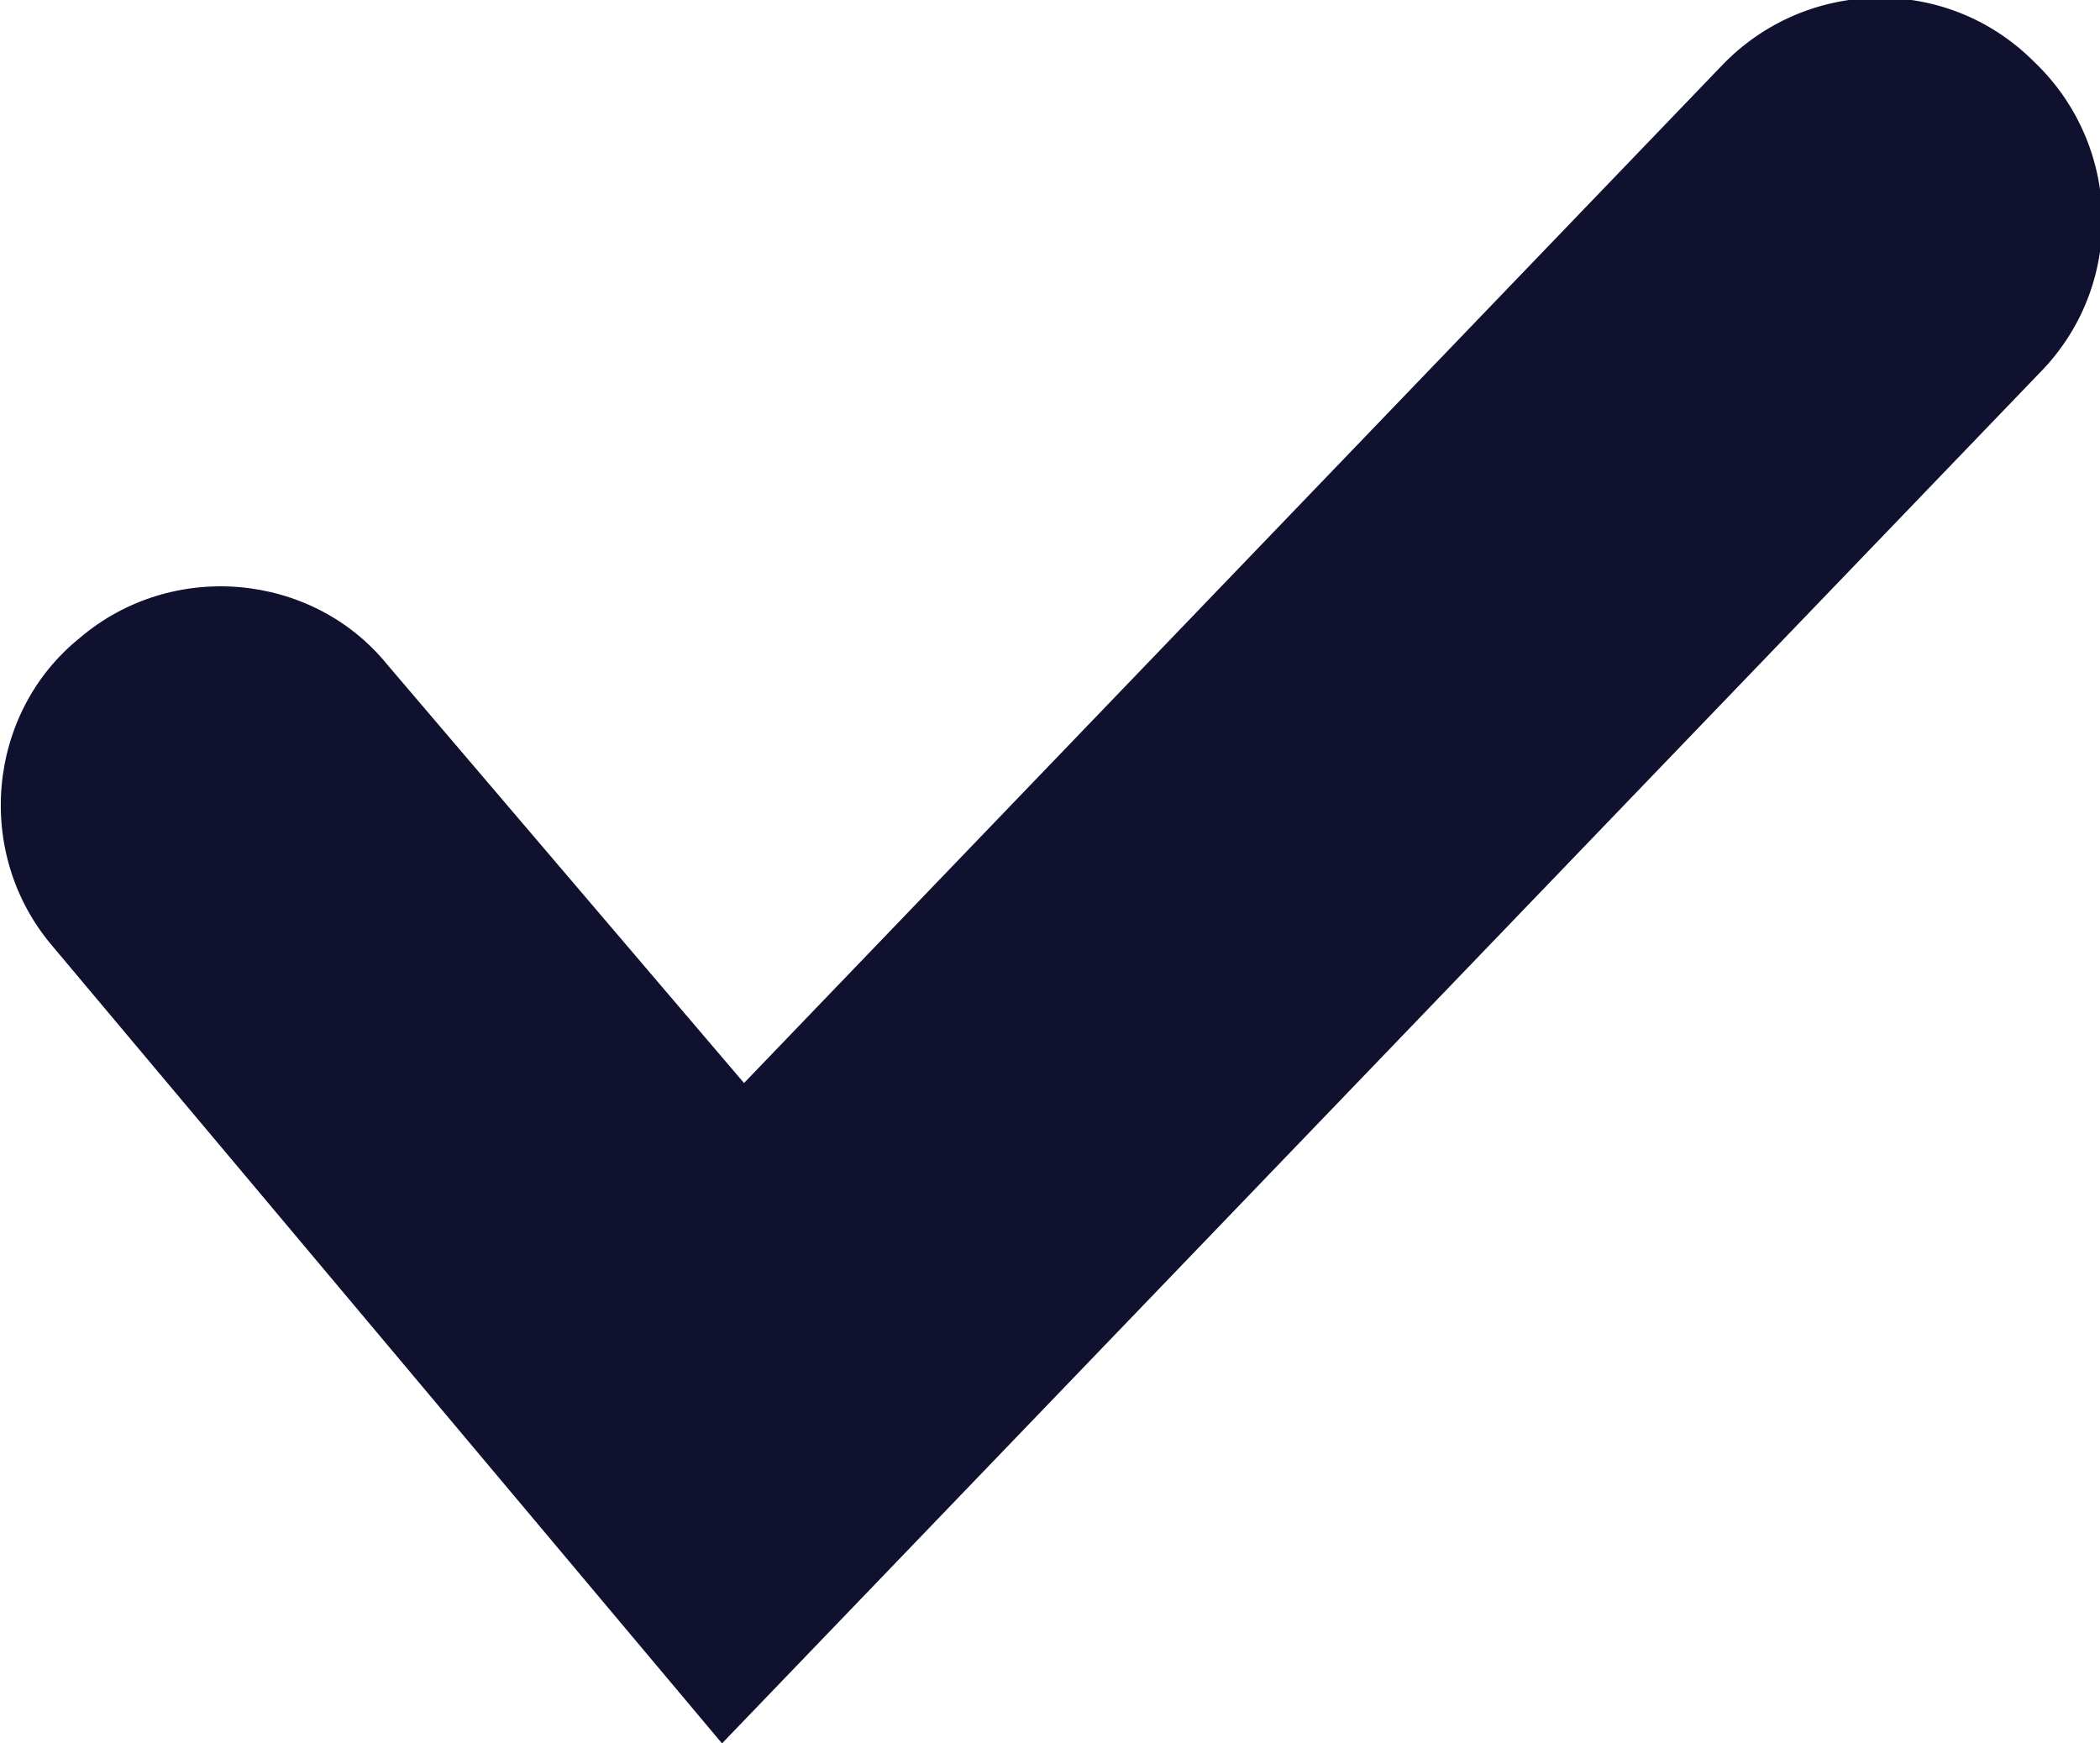 <?xml version="1.0" encoding="UTF-8"?>
<svg id="Layer_1" xmlns="http://www.w3.org/2000/svg" version="1.1" viewBox="0 0 47.7 39.6">
  <!-- Generator: Adobe Illustrator 29.1.0, SVG Export Plug-In . SVG Version: 2.1.0 Build 142)  -->
  <defs>
    <style>
      .st0 {
        fill: #0f112f;
      }
    </style>
  </defs>
  <path class="st0" d="M16.4,39.6L1.2,21.5c-1.8-2.1-1.5-5.3.6-7,2.1-1.8,5.3-1.5,7,.6l8.1,9.5L39.1,1.5c1.9-2,5.1-2.1,7.1-.1,2,1.9,2.1,5.1.1,7.1l-29.9,31.1Z"/>
</svg>